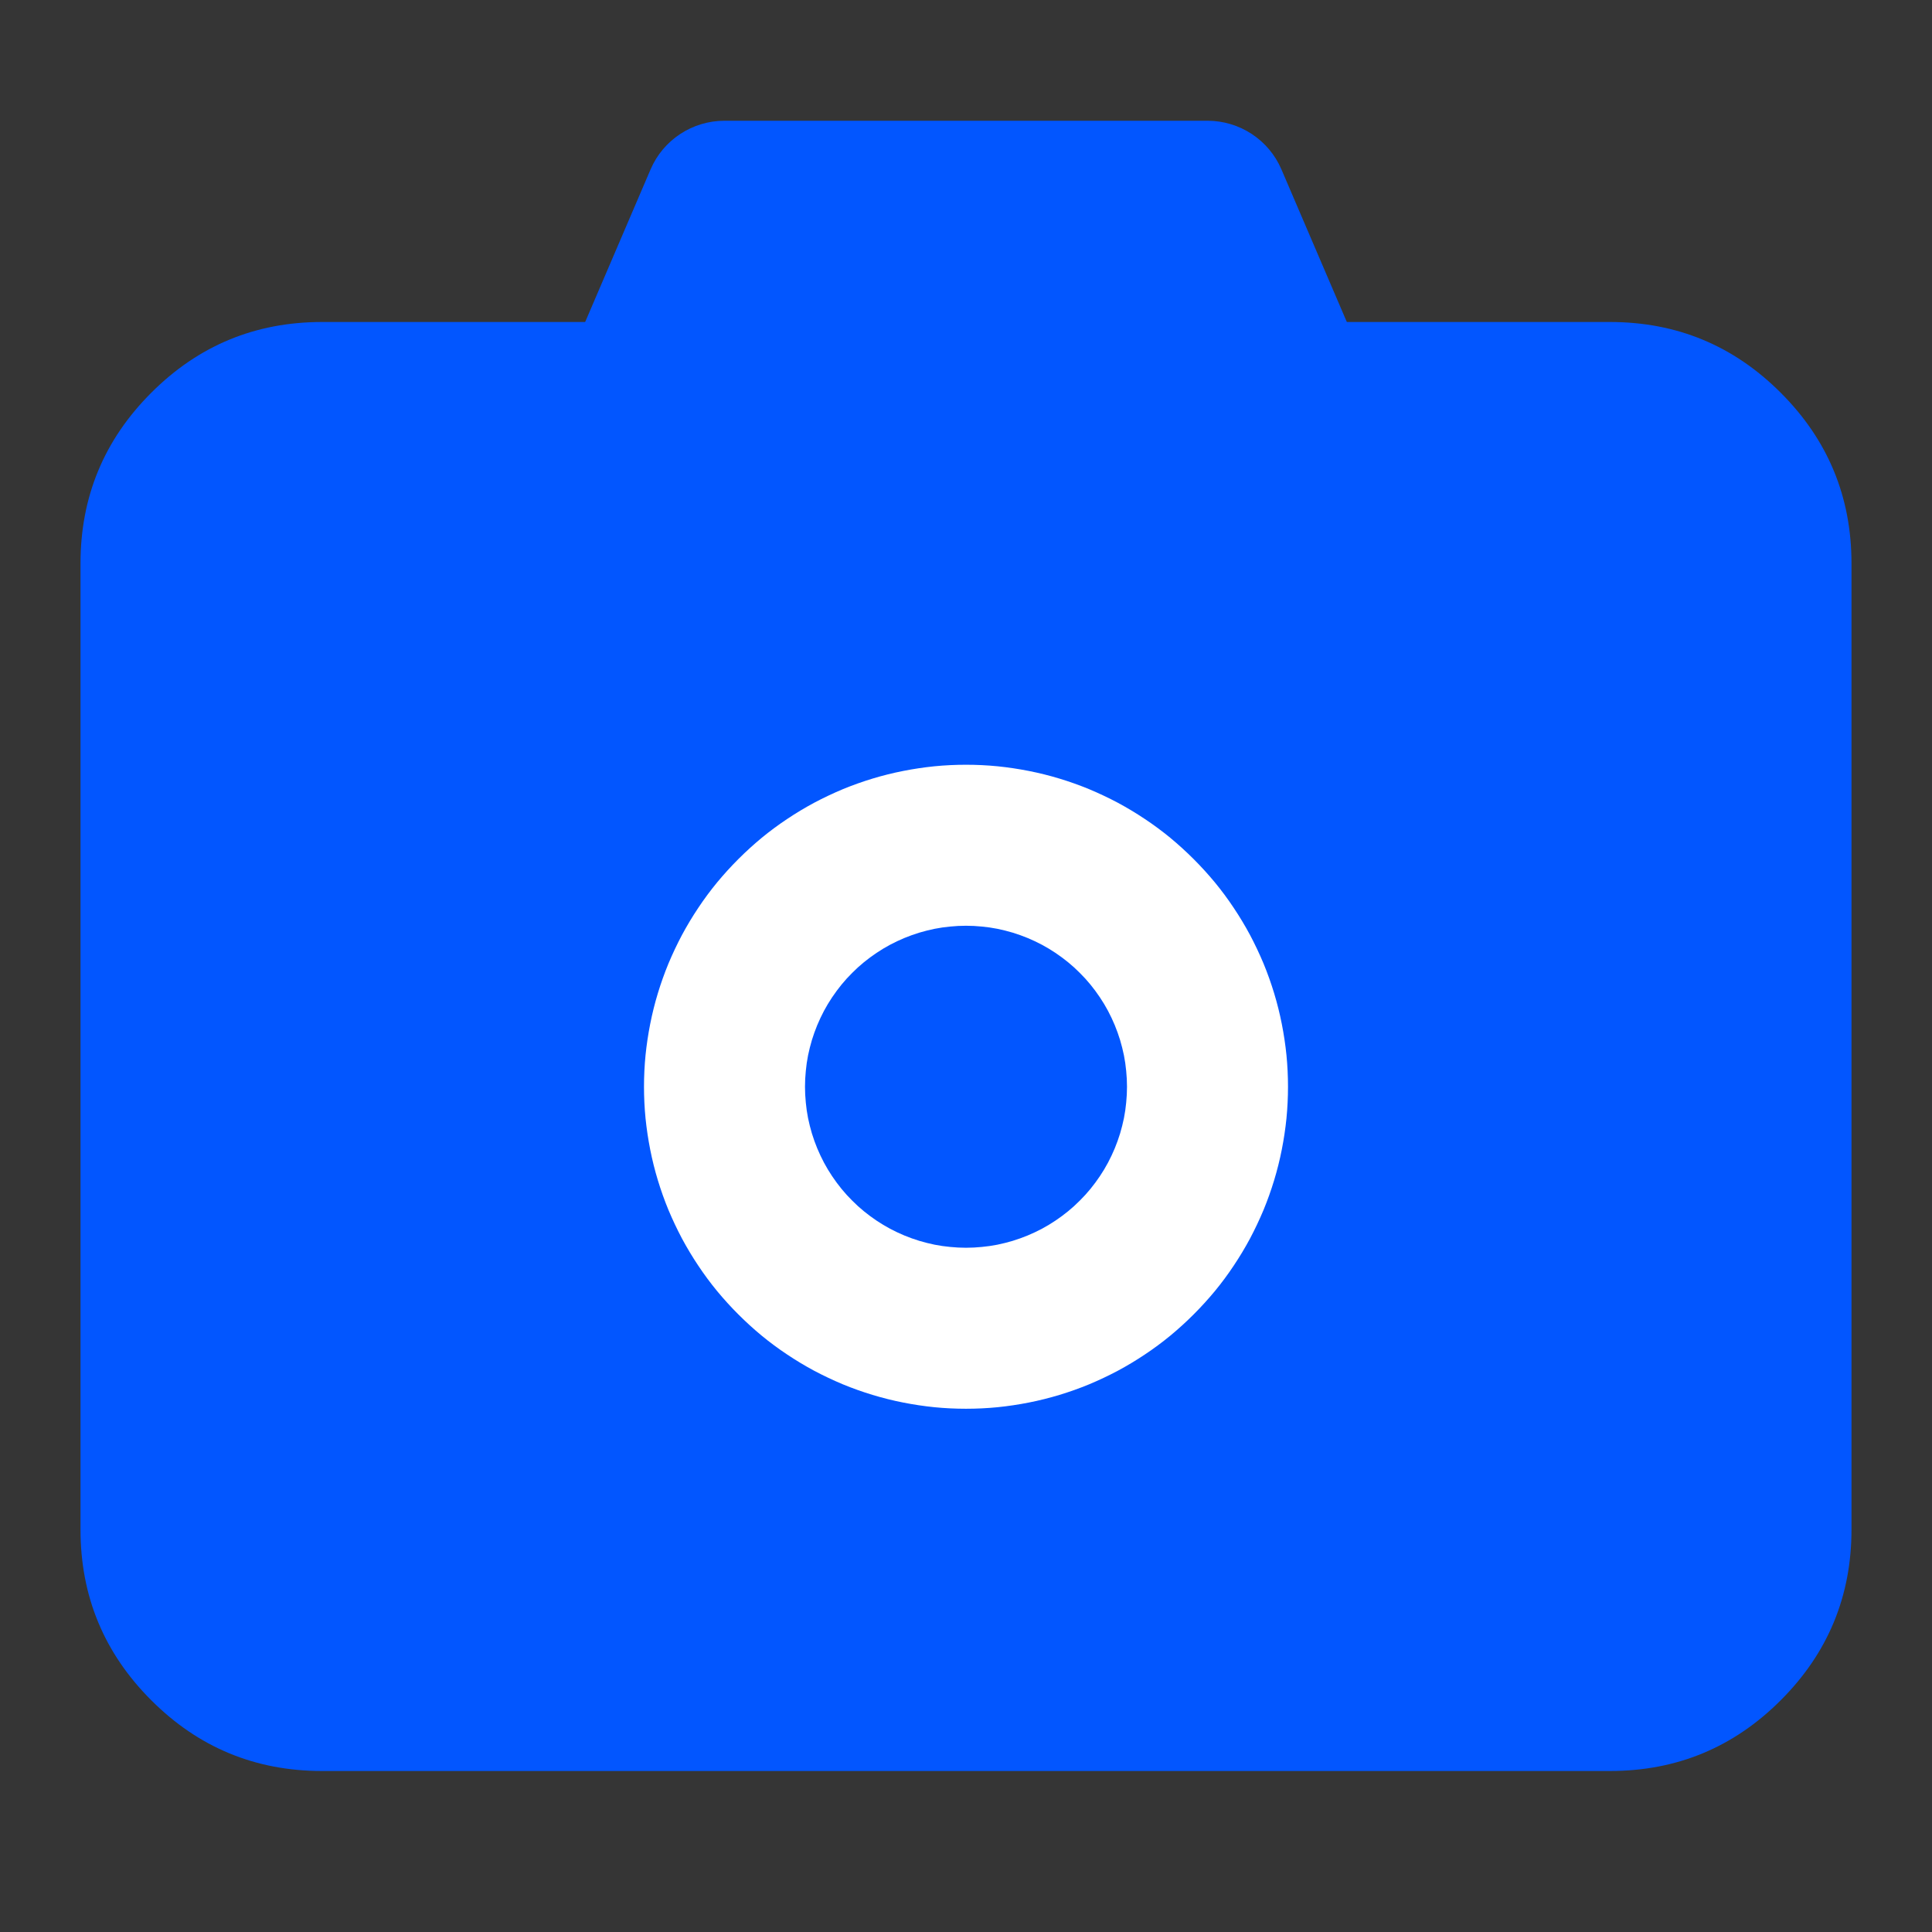 <svg xmlns="http://www.w3.org/2000/svg" xmlns:xlink="http://www.w3.org/1999/xlink" fill="none" version="1.1" width="24" height="24" viewBox="0 0 24 24"><rect x="0" y="0" width="24" height="24" fill="#333333" stroke="none"/><defs><clipPath id="master_svg0_41_06343"><rect x="0" y="0" width="24" height="24" rx="0"/></clipPath></defs><g clip-path="url(#master_svg0_41_06343)"><g><rect x="0" y="0" width="24" height="24" rx="0" fill="#FFFFFF" fill-opacity="0.01" style="mix-blend-mode:passthrough"/></g><g><path d="M7.5,7L16.5,7C16.635,7,16.769,6.972,16.894,6.919C17.138,6.815,17.33,6.618,17.428,6.371C17.527,6.125,17.524,5.85,17.419,5.606L15.919,2.106C15.762,1.738,15.4,1.5,15,1.5L9,1.5C8.6,1.5,8.238,1.738,8.081,2.106L6.581,5.606C6.528,5.731,6.5,5.865,6.5,6C6.5,6.552,6.948,7,7.5,7Z" fill-rule="evenodd" fill="#0256FF" fill-opacity="1"/></g><g><path d="M1,19L1,7Q1,5.757,1.879,4.879Q2.757,4,4,4L20,4Q21.243,4,22.121,4.879Q23,5.757,23,7L23,19Q23,20.243,22.121,21.121Q21.243,22,20,22L4,22Q2.757,22,1.879,21.121Q1,20.243,1,19Z" fill-rule="evenodd" fill="#0256FF" fill-opacity="1"/></g><g><path d="M16,13.5Q16,13.697,15.981,13.892Q15.961,14.088,15.923,14.28Q15.885,14.473,15.828,14.661Q15.771,14.849,15.696,15.031Q15.62,15.212,15.528,15.386Q15.435,15.559,15.326,15.722Q15.217,15.886,15.092,16.038Q14.967,16.189,14.828,16.328Q14.689,16.467,14.538,16.592Q14.386,16.717,14.222,16.826Q14.059,16.935,13.886,17.028Q13.712,17.12,13.531,17.196Q13.349,17.271,13.161,17.328Q12.973,17.385,12.78,17.423Q12.588,17.461,12.392,17.481Q12.197,17.5,12,17.5Q11.803,17.5,11.608,17.481Q11.412,17.461,11.22,17.423Q11.027,17.385,10.839,17.328Q10.651,17.271,10.469,17.196Q10.288,17.12,10.114,17.028Q9.941,16.935,9.778,16.826Q9.614,16.717,9.462,16.592Q9.311,16.467,9.172,16.328Q9.033,16.189,8.908,16.038Q8.783,15.886,8.674,15.722Q8.565,15.559,8.472,15.386Q8.38,15.212,8.304,15.031Q8.229,14.849,8.172,14.661Q8.115,14.473,8.077,14.28Q8.039,14.088,8.019,13.892Q8,13.697,8,13.5Q8,13.303,8.019,13.108Q8.039,12.912,8.077,12.72Q8.115,12.527,8.172,12.339Q8.229,12.151,8.304,11.969Q8.38,11.788,8.472,11.614Q8.565,11.441,8.674,11.278Q8.783,11.114,8.908,10.962Q9.033,10.811,9.172,10.672Q9.311,10.533,9.462,10.408Q9.614,10.283,9.778,10.174Q9.941,10.065,10.114,9.972Q10.288,9.88,10.469,9.804Q10.651,9.729,10.839,9.672Q11.027,9.615,11.22,9.577Q11.412,9.539,11.608,9.519Q11.803,9.5,12,9.5Q12.197,9.5,12.392,9.519Q12.588,9.539,12.78,9.577Q12.973,9.615,13.161,9.672Q13.349,9.729,13.531,9.804Q13.712,9.88,13.886,9.972Q14.059,10.065,14.222,10.174Q14.386,10.283,14.538,10.408Q14.689,10.533,14.828,10.672Q14.967,10.811,15.092,10.962Q15.217,11.114,15.326,11.278Q15.435,11.441,15.528,11.614Q15.62,11.788,15.696,11.969Q15.771,12.151,15.828,12.339Q15.885,12.527,15.923,12.72Q15.961,12.912,15.981,13.108Q16,13.303,16,13.5Z" fill="#FFFFFF" fill-opacity="1" style="mix-blend-mode:passthrough"/></g><g><path d="M14,13.5Q14,13.598,13.99,13.696Q13.981,13.794,13.962,13.89Q13.942,13.987,13.914,14.081Q13.885,14.175,13.848,14.265Q13.81,14.356,13.764,14.443Q13.718,14.529,13.663,14.611Q13.608,14.693,13.546,14.769Q13.484,14.845,13.414,14.914Q13.345,14.984,13.269,15.046Q13.193,15.108,13.111,15.163Q13.029,15.218,12.943,15.264Q12.856,15.31,12.765,15.348Q12.675,15.385,12.581,15.414Q12.487,15.442,12.39,15.462Q12.294,15.481,12.196,15.49Q12.098,15.5,12,15.5Q11.902,15.5,11.804,15.49Q11.706,15.481,11.61,15.462Q11.513,15.442,11.419,15.414Q11.325,15.385,11.235,15.348Q11.144,15.31,11.057,15.264Q10.971,15.218,10.889,15.163Q10.807,15.108,10.731,15.046Q10.655,14.984,10.586,14.914Q10.516,14.845,10.454,14.769Q10.392,14.693,10.337,14.611Q10.282,14.529,10.236,14.443Q10.19,14.356,10.152,14.265Q10.115,14.175,10.086,14.081Q10.058,13.987,10.038,13.89Q10.019,13.794,10.01,13.696Q10,13.598,10,13.5Q10,13.402,10.01,13.304Q10.019,13.206,10.038,13.11Q10.058,13.013,10.086,12.919Q10.115,12.825,10.152,12.735Q10.19,12.644,10.236,12.557Q10.282,12.471,10.337,12.389Q10.392,12.307,10.454,12.231Q10.516,12.155,10.586,12.086Q10.655,12.016,10.731,11.954Q10.807,11.892,10.889,11.837Q10.971,11.782,11.057,11.736Q11.144,11.69,11.235,11.652Q11.325,11.615,11.419,11.586Q11.513,11.558,11.61,11.538Q11.706,11.519,11.804,11.51Q11.902,11.5,12,11.5Q12.098,11.5,12.196,11.51Q12.294,11.519,12.39,11.538Q12.487,11.558,12.581,11.586Q12.675,11.615,12.765,11.652Q12.856,11.69,12.943,11.736Q13.029,11.782,13.111,11.837Q13.193,11.892,13.269,11.954Q13.345,12.016,13.414,12.086Q13.484,12.155,13.546,12.231Q13.608,12.307,13.663,12.389Q13.718,12.471,13.764,12.557Q13.81,12.644,13.848,12.735Q13.885,12.825,13.914,12.919Q13.942,13.013,13.962,13.11Q13.981,13.206,13.99,13.304Q14,13.402,14,13.5Z" fill="#0256FF" fill-opacity="1"/></g></g></svg>